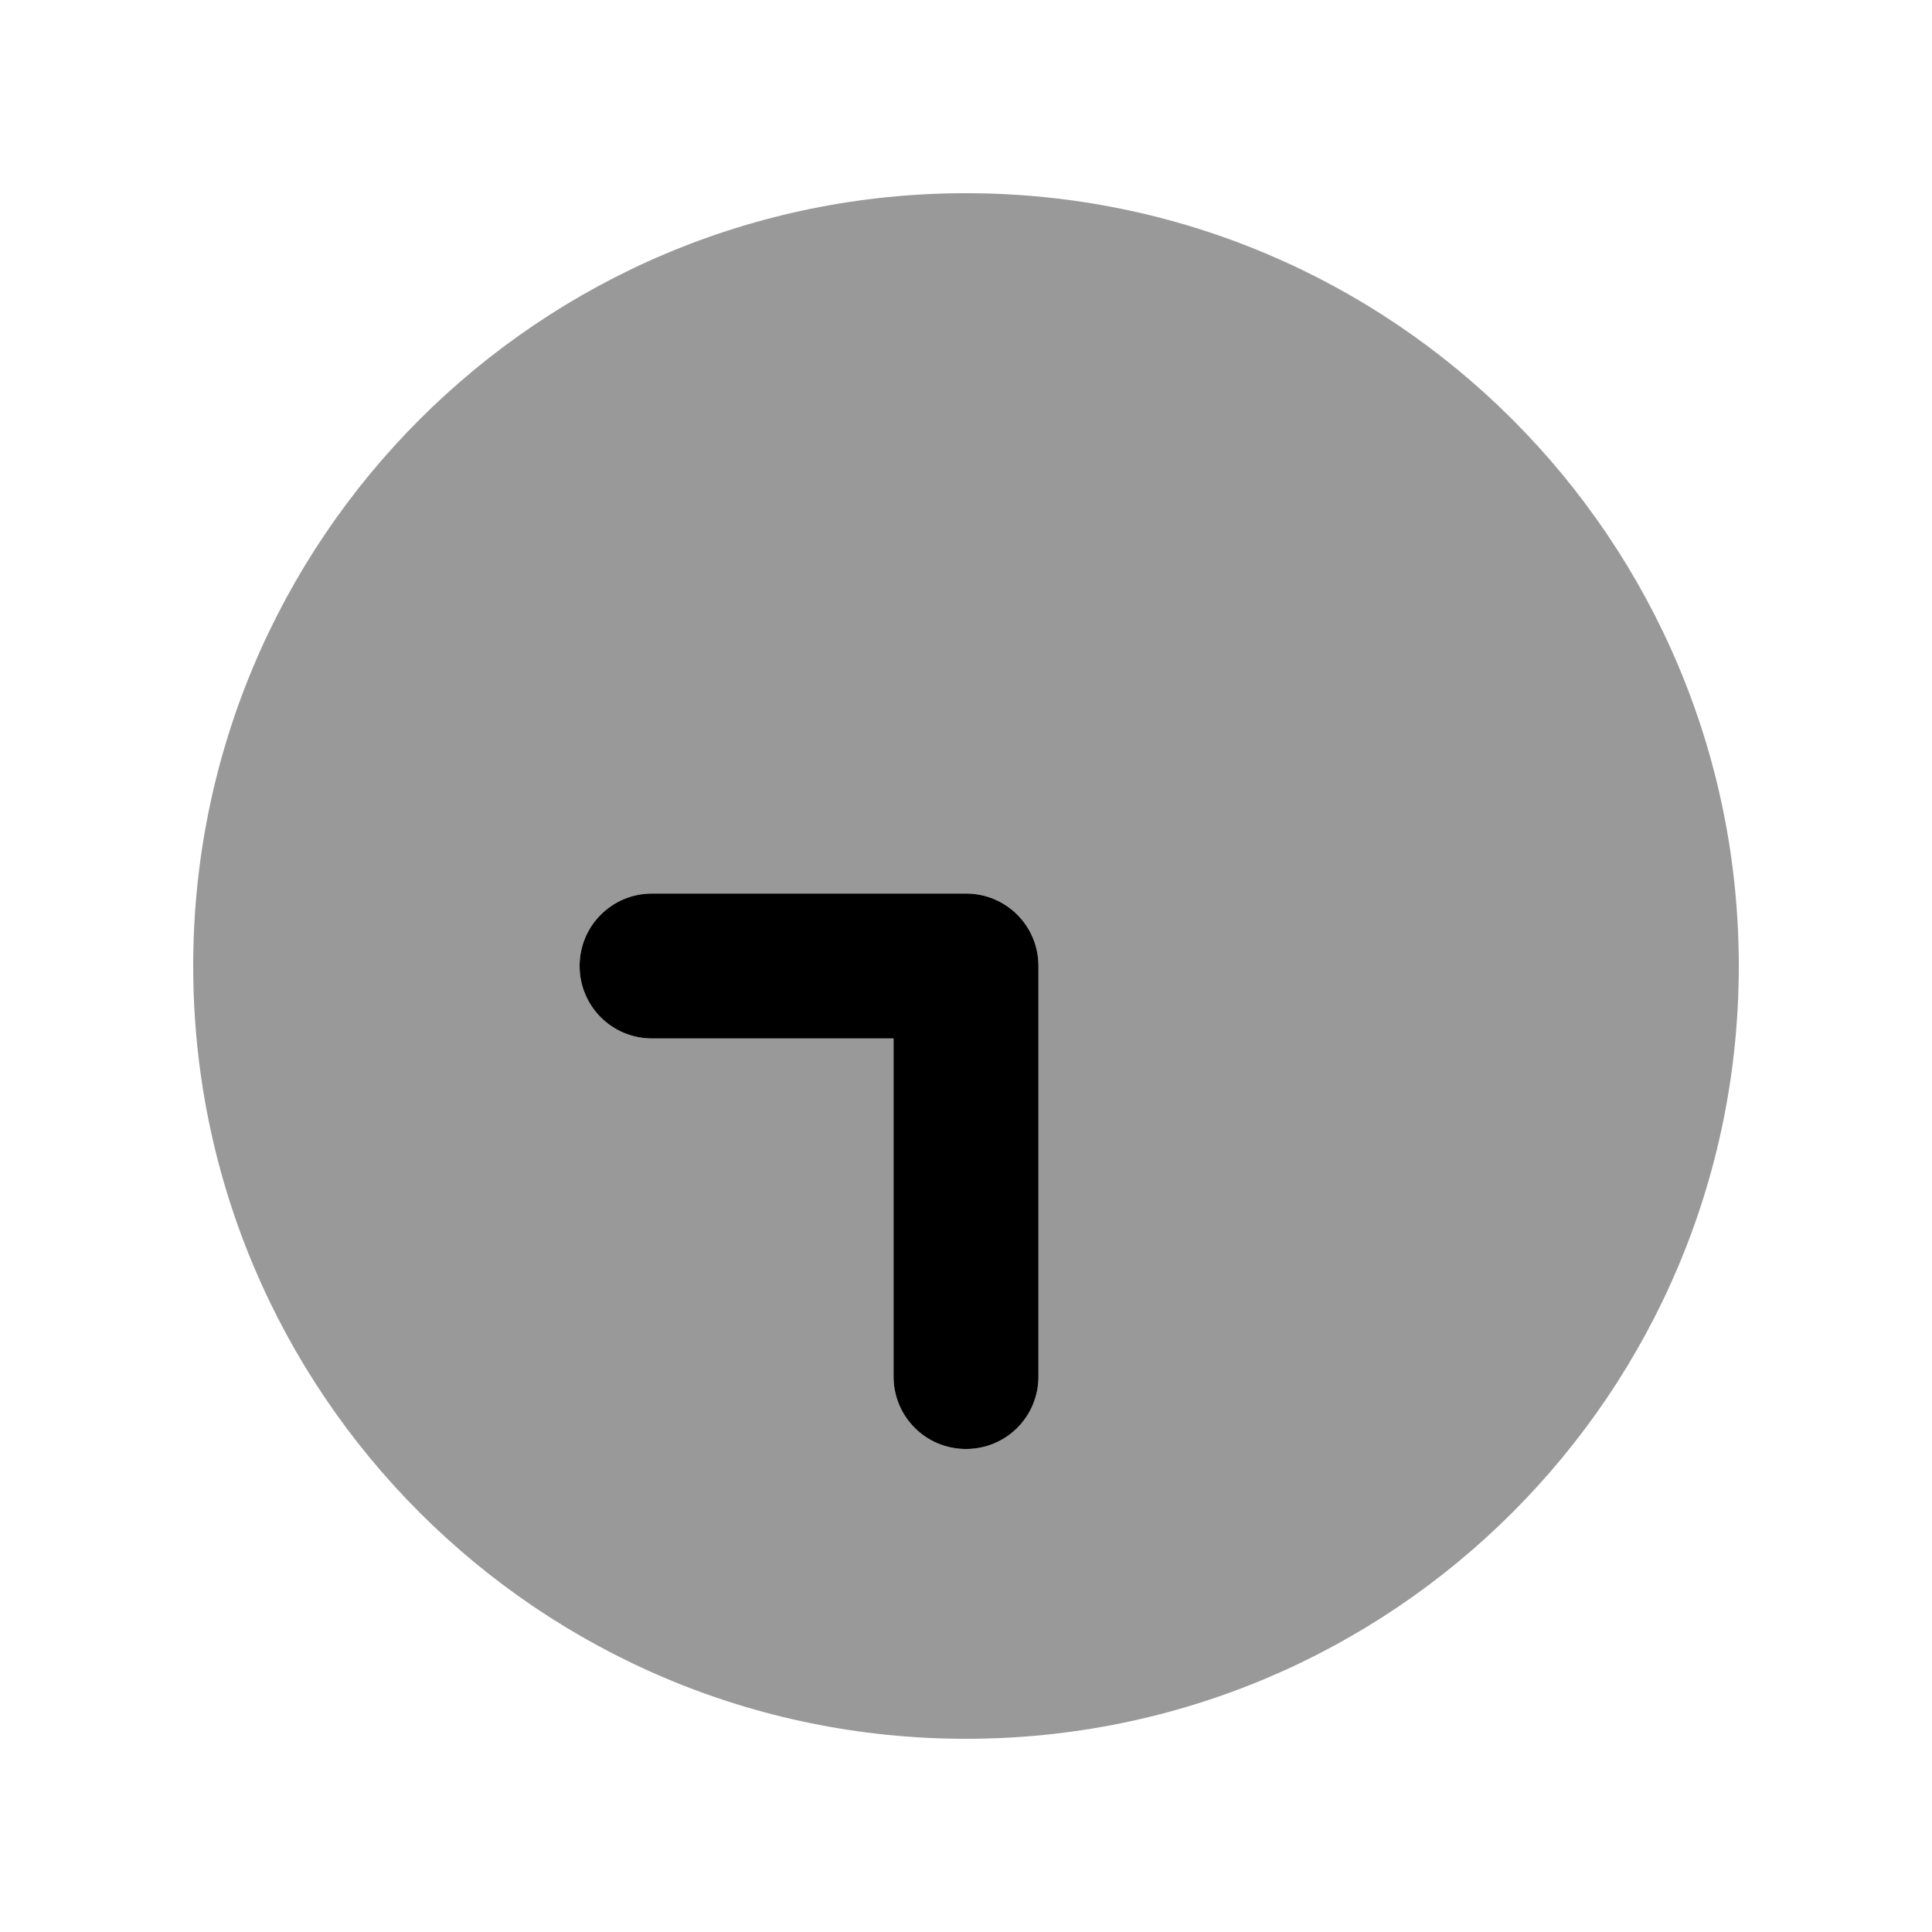 <svg xmlns="http://www.w3.org/2000/svg" viewBox="0 0 640 640"><!--! Font Awesome Pro 7.1.0 by @fontawesome - https://fontawesome.com License - https://fontawesome.com/license (Commercial License) Copyright 2025 Fonticons, Inc. --><path opacity=".4" fill="currentColor" d="M64 320C64 461.4 178.6 576 320 576C461.4 576 576 461.4 576 320C576 178.6 461.4 64 320 64C178.6 64 64 178.6 64 320zM192 320C192 306.7 202.7 296 216 296L320 296C333.3 296 344 306.7 344 320L344 456C344 469.3 333.3 480 320 480C306.7 480 296 469.3 296 456L296 344L216 344C202.7 344 192 333.3 192 320z"/><path fill="currentColor" d="M320 480C333.3 480 344 469.3 344 456L344 320C344 306.7 333.3 296 320 296L216 296C202.7 296 192 306.7 192 320C192 333.3 202.7 344 216 344L296 344L296 456C296 469.3 306.7 480 320 480z"/></svg>